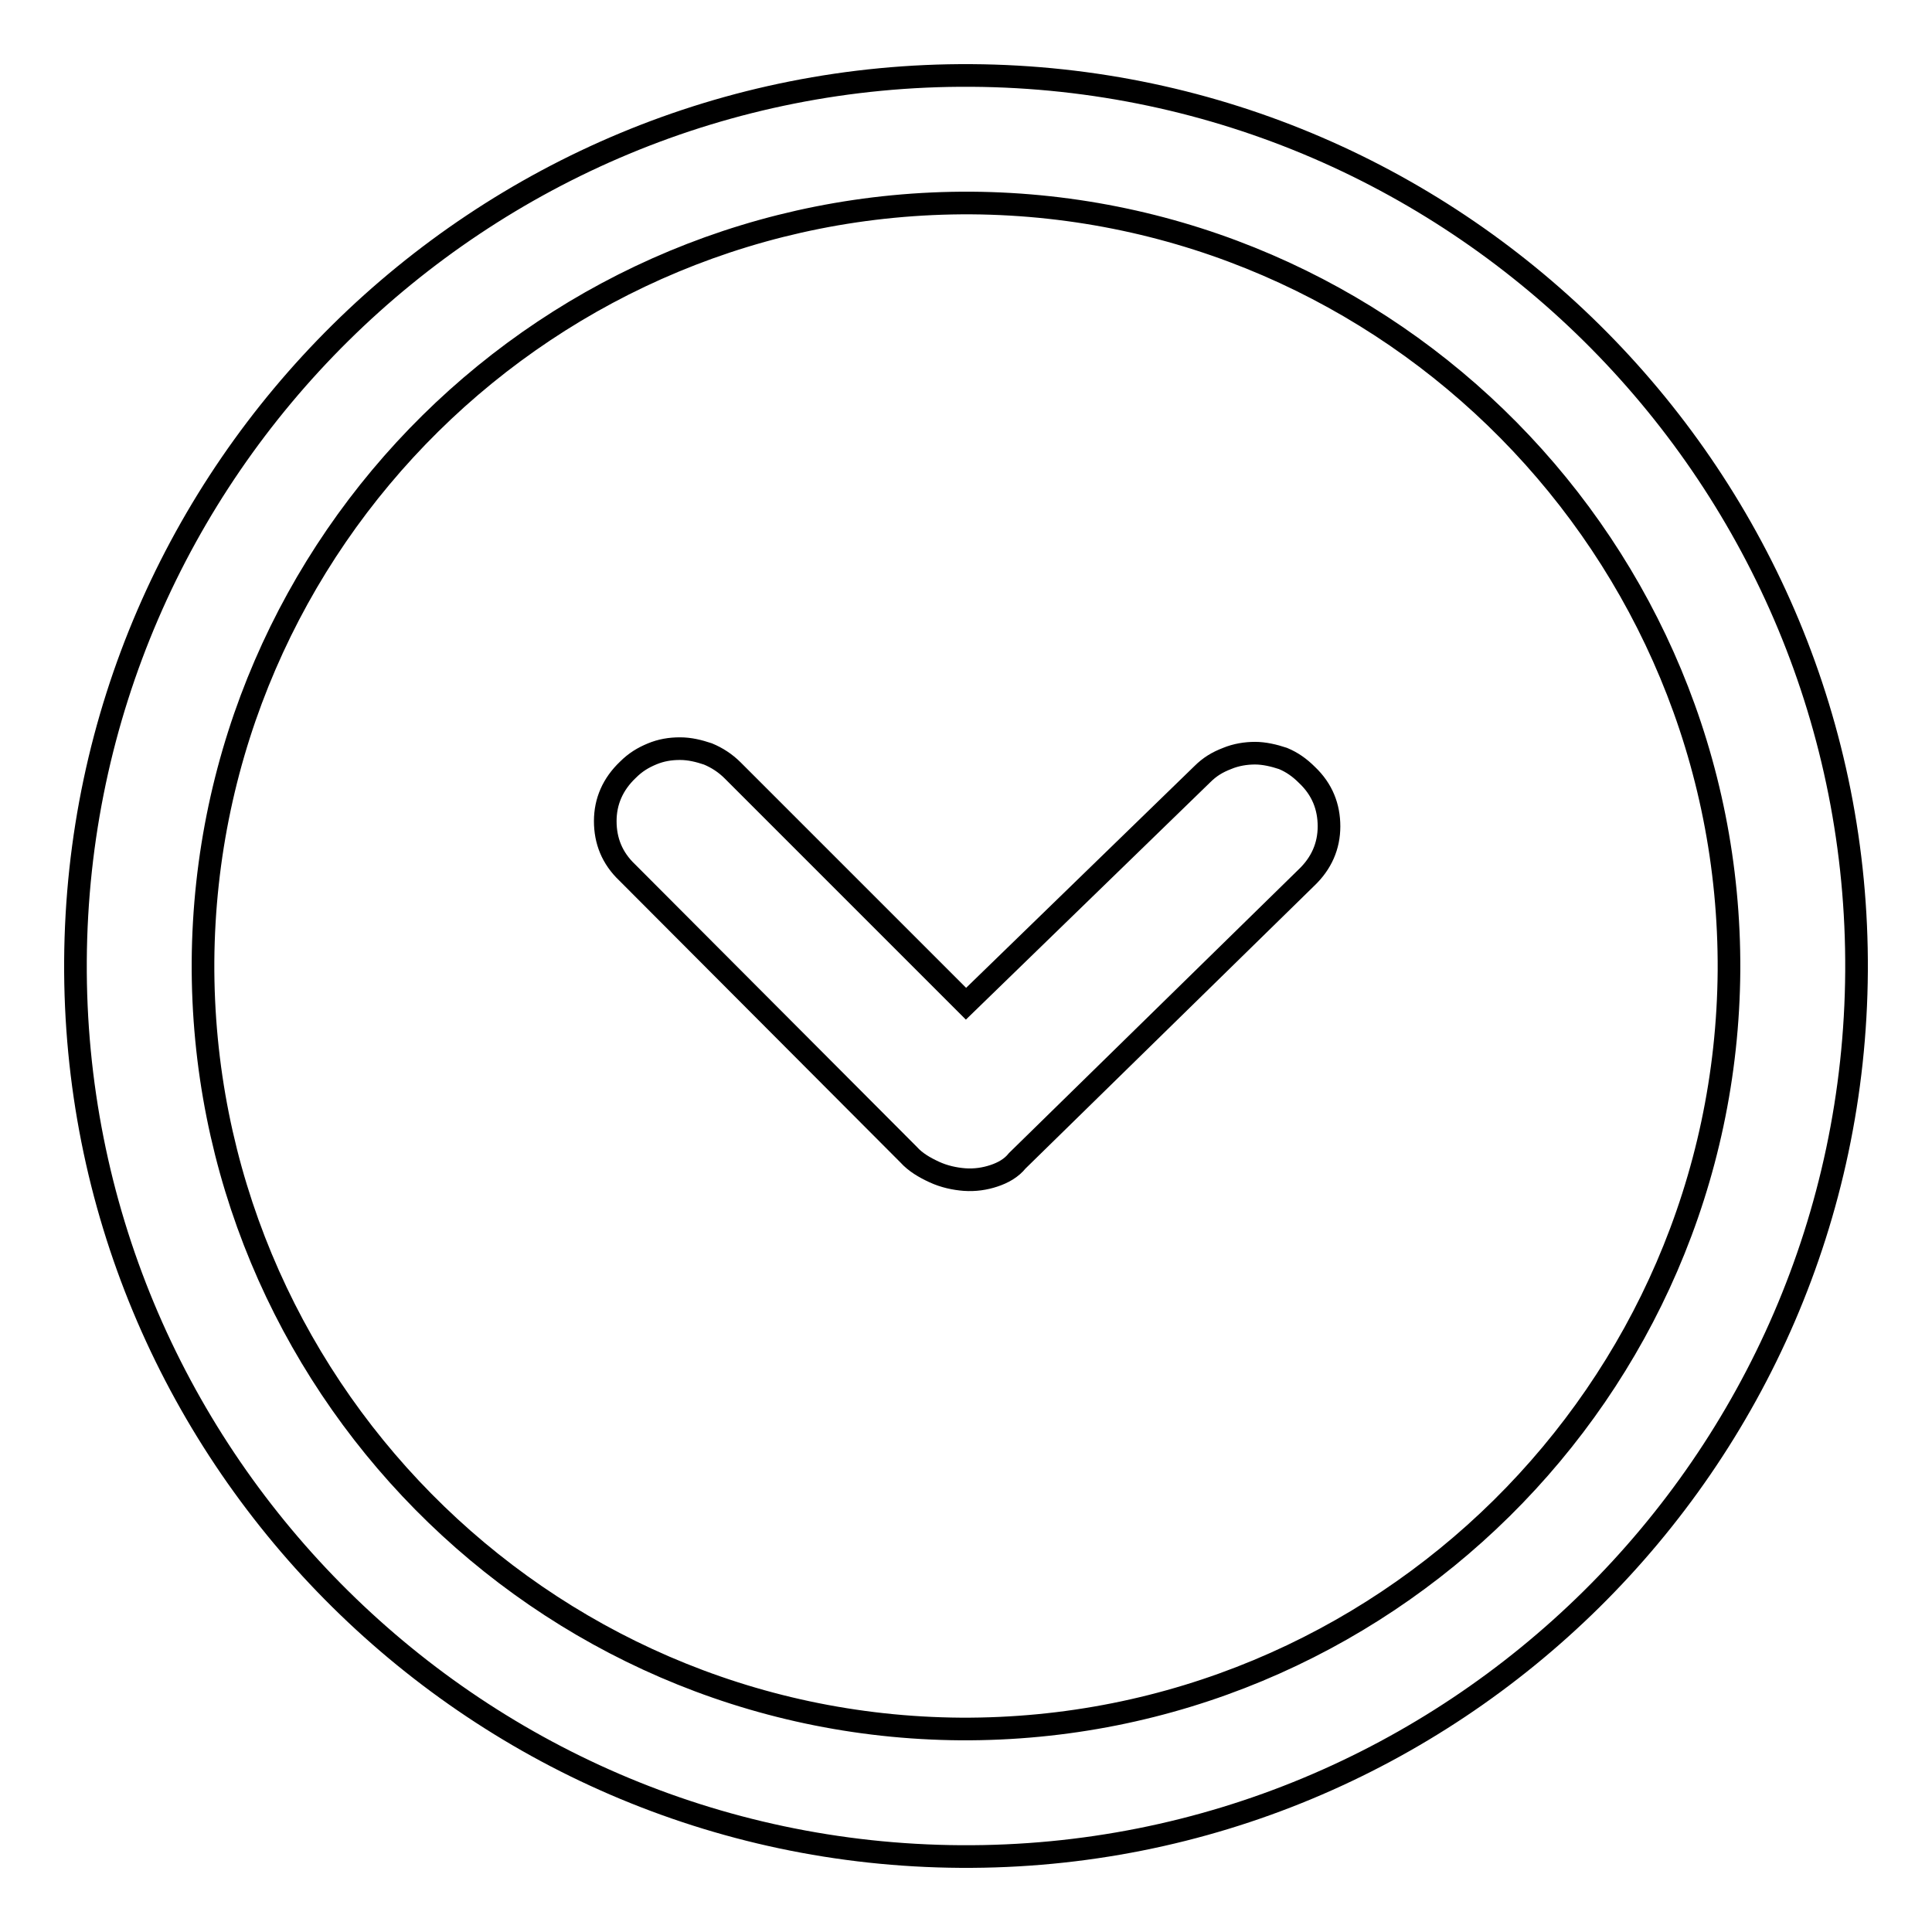 <?xml version="1.0" encoding="utf-8"?>
<!-- Svg Vector Icons : http://www.onlinewebfonts.com/icon -->
<!DOCTYPE svg PUBLIC "-//W3C//DTD SVG 1.1//EN" "http://www.w3.org/Graphics/SVG/1.1/DTD/svg11.dtd">
<svg version="1.1" xmlns="http://www.w3.org/2000/svg" xmlns:xlink="http://www.w3.org/1999/xlink" x="0px" y="0px" viewBox="0 0 256 256" enable-background="new 0 0 256 256" xml:space="preserve">
<g><g><path stroke-width="3" fill-opacity="0" stroke="#000000"  d="M10,127.3C10.4,62.2,63.7,9.6,128.7,10c65.1,0.4,117.7,53.7,117.3,118.7c-0.4,65.1-53.7,117.7-118.7,117.3C62.2,245.6,9.6,192.3,10,127.3L10,127.3z M229.1,128.6c0.3-55.7-44.7-101.3-100.4-101.7C72.9,26.6,27.3,71.6,26.9,127.4c-0.3,55.7,44.7,101.3,100.4,101.7C183.1,229.4,228.7,184.3,229.1,128.6L229.1,128.6z"/><path stroke-width="3" fill-opacity="0" stroke="#000000"  d="M159.3,102.6c1-1,2-1.6,3.3-2.1c1.2-0.5,2.5-0.7,3.7-0.7c1.2,0,2.5,0.3,3.7,0.7c1.2,0.5,2.2,1.2,3.2,2.2c2,1.9,2.9,4.2,2.9,6.8c0,2.6-1,4.9-3,6.8l-38.3,37.5c-0.8,1-1.9,1.6-3.1,2c-1.2,0.4-2.5,0.6-3.9,0.5c-1.3-0.1-2.7-0.4-4-1c-1.3-0.6-2.5-1.3-3.4-2.3l-37.3-37.4c-2-1.9-2.9-4.2-2.9-6.8c0-2.6,1-4.9,3-6.8c1-1,2-1.6,3.2-2.1c1.2-0.5,2.4-0.7,3.7-0.7c1.3,0,2.5,0.3,3.7,0.7c1.2,0.5,2.3,1.2,3.3,2.2l30.9,30.9L159.3,102.6z"/></g></g>
</svg>